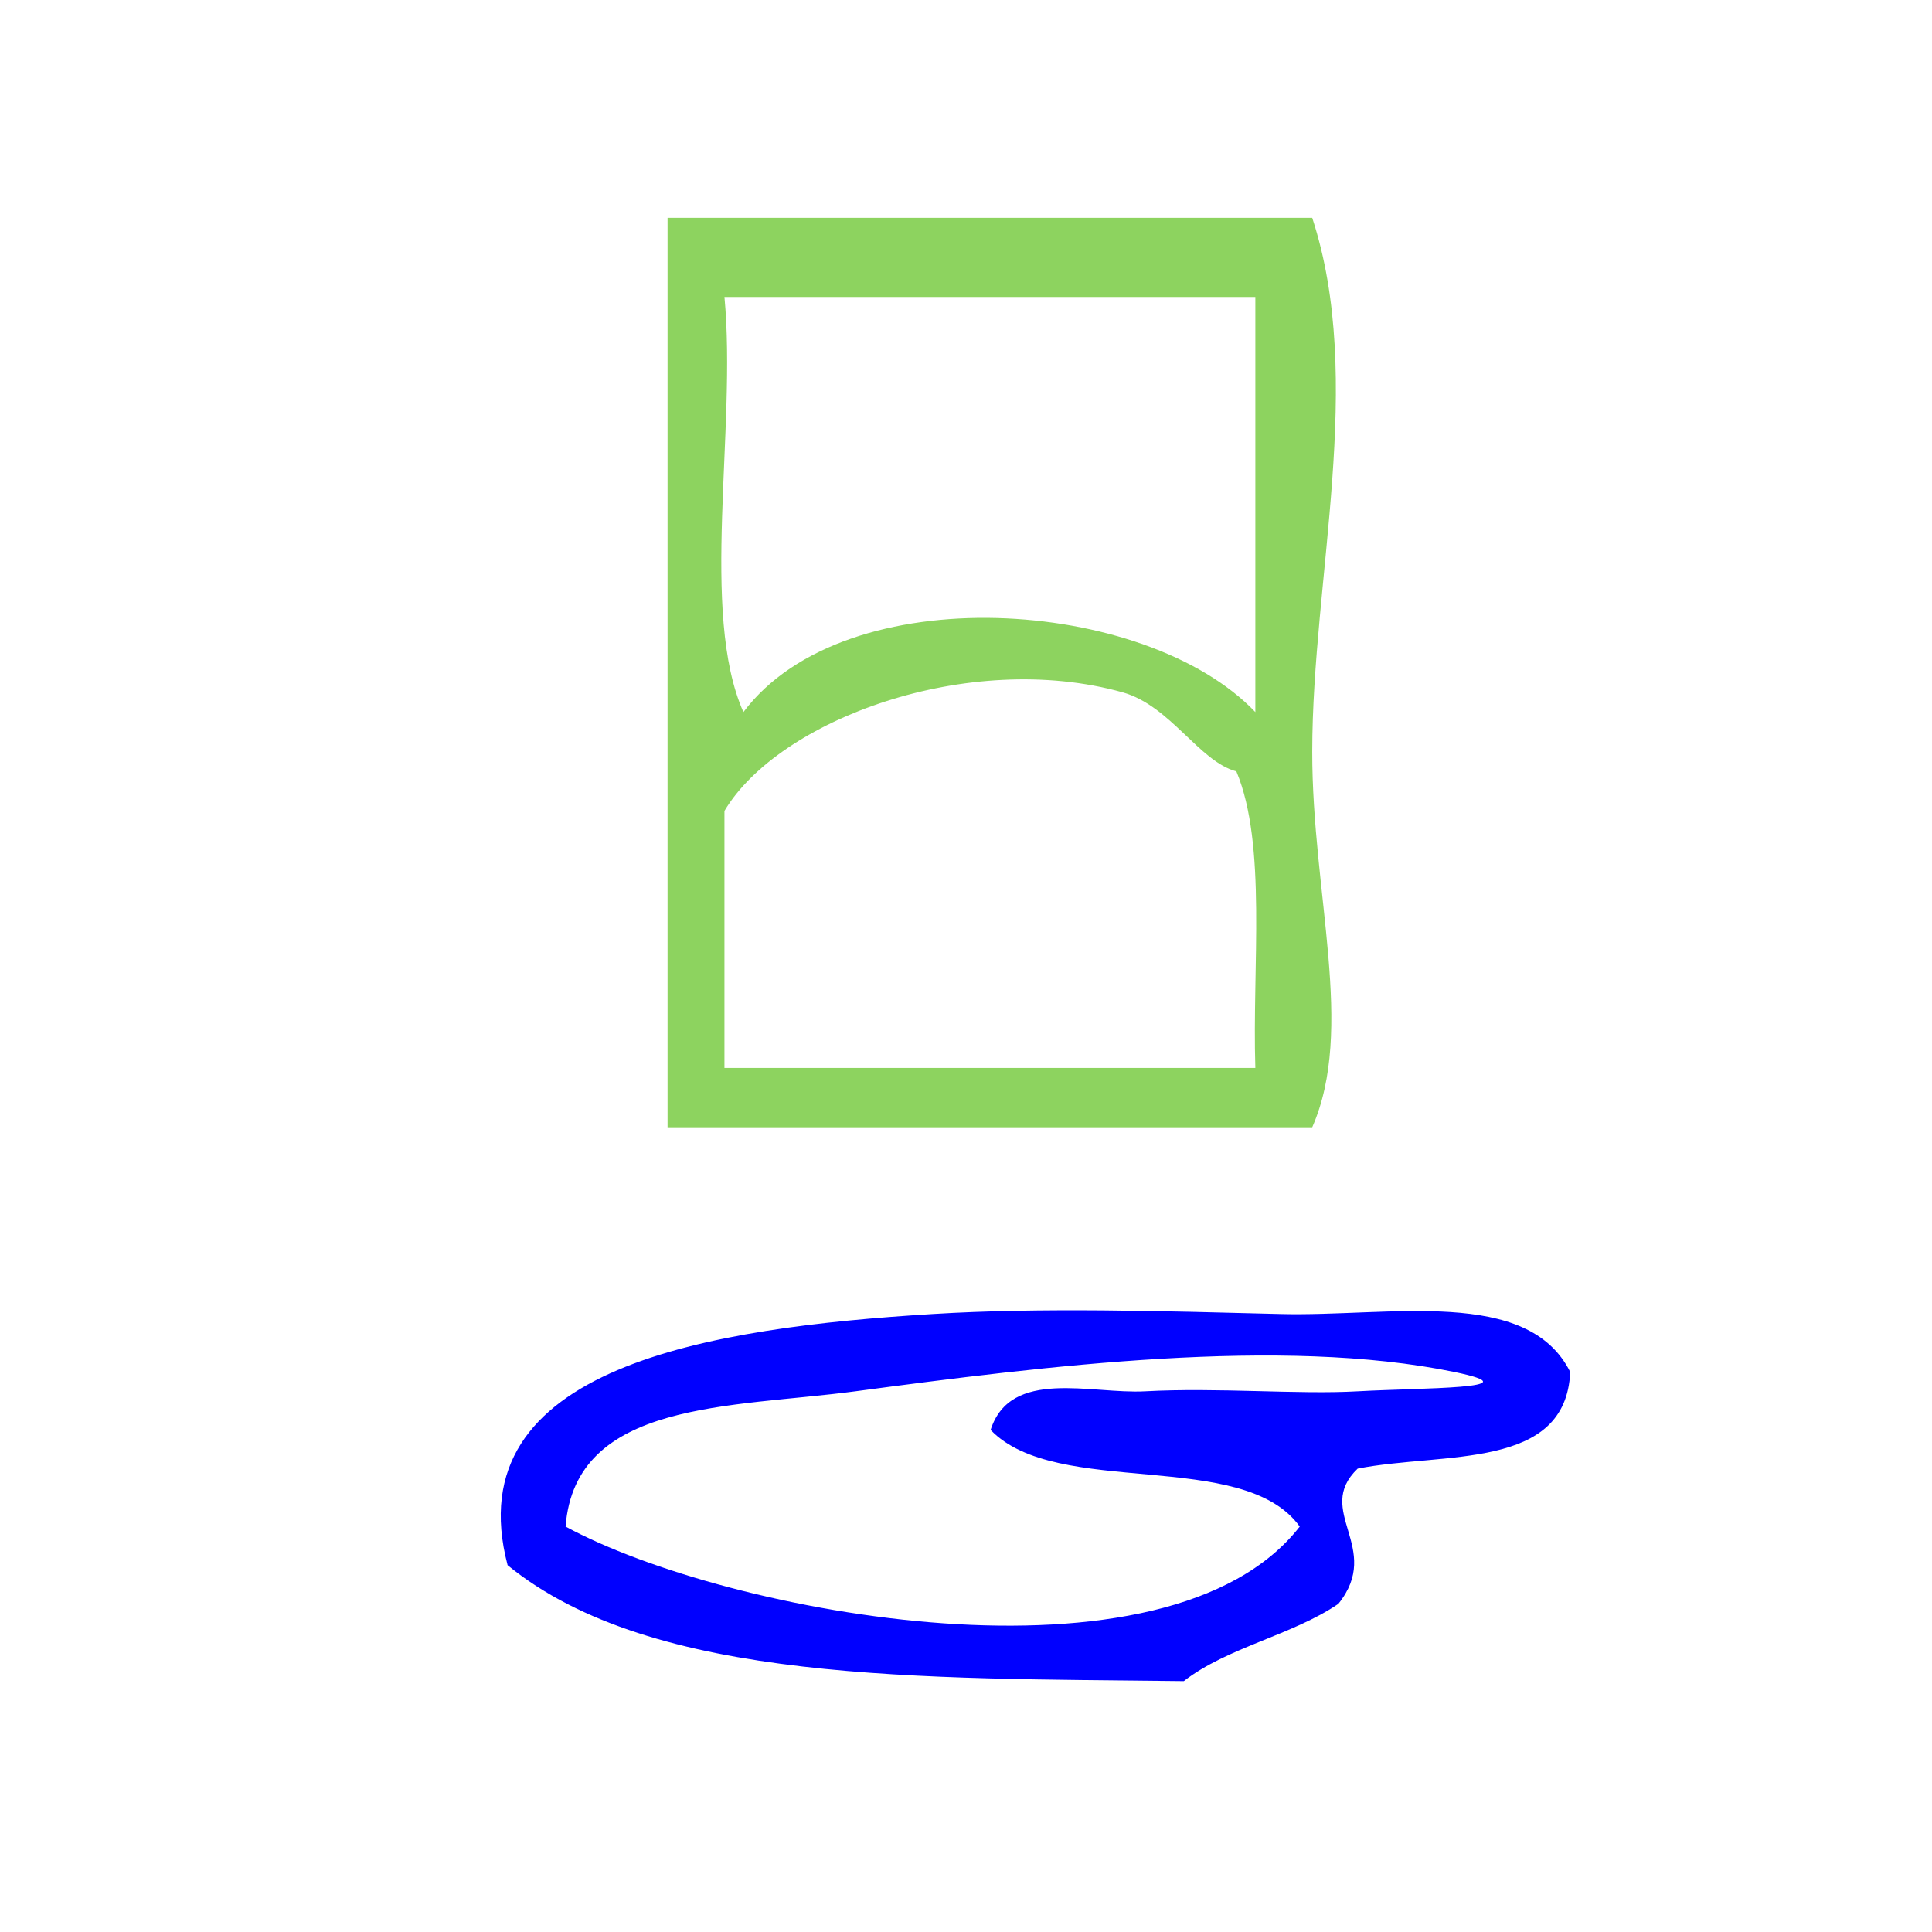 <?xml version="1.0" encoding="UTF-8" standalone="no"?>
<!-- Generator: Adobe Illustrator 15.0.0, SVG Export Plug-In . SVG Version: 6.00 Build 0)  -->

<svg
   xmlns:dc="http://purl.org/dc/elements/1.1/"
   xmlns:cc="http://creativecommons.org/ns#"
   xmlns:rdf="http://www.w3.org/1999/02/22-rdf-syntax-ns#"
   xmlns:svg="http://www.w3.org/2000/svg"
   xmlns="http://www.w3.org/2000/svg"
   xmlns:sodipodi="http://sodipodi.sourceforge.net/DTD/sodipodi-0.dtd"
   xmlns:inkscape="http://www.inkscape.org/namespaces/inkscape"
   version="1.1"
   id="Calque_1"
   x="0px"
   y="0px"
   width="100px"
   height="100px"
   viewBox="0 0 100 100"
   style="enable-background:new 0 0 100 100;"
   xml:space="preserve"
   sodipodi:docname="unideo-15-direction.svg"
   inkscape:version="0.92.1 r15371"><defs
   id="defs17" /><sodipodi:namedview
   pagecolor="#ffffff"
   bordercolor="#666666"
   borderopacity="1"
   objecttolerance="10"
   gridtolerance="10"
   guidetolerance="10"
   inkscape:pageopacity="0"
   inkscape:pageshadow="2"
   inkscape:window-width="1422"
   inkscape:window-height="781"
   id="namedview15"
   showgrid="false"
   inkscape:zoom="2.36"
   inkscape:cx="-21.822034"
   inkscape:cy="66.949153"
   inkscape:window-x="358"
   inkscape:window-y="75"
   inkscape:window-maximized="0"
   inkscape:current-layer="g8" />
<g
   id="g12"
   transform="matrix(0.789,0,0,0.747,8.869,13.103)">
	<g
   id="g10"
   style="fill:#8dd35f;fill-opacity:1">
		<g
   id="g8"
   style="fill:#8dd35f;fill-opacity:1">
			<path
   d="m 74.844,-2.446 c 3.485,11.245 0.009,24.914 0,36.985 -0.007,9.924 2.825,19.225 0,26.027 -14.098,0 -28.196,0 -42.292,0 0,-21.003 0,-42.008 0,-63.012 14.096,0 28.194,0 42.292,0 z M 37.528,31.8 c 6.703,-9.422 26.404,-7.96 33.584,0 0,-9.589 0,-19.177 0,-28.766 -11.61,0 -23.221,0 -34.828,0 0.815,9.148 -1.642,21.899 1.244,28.766 z m 24.877,-1.37 c -10.143,-2.986 -22.568,1.908 -26.121,8.219 0,5.935 0,11.872 0,17.808 11.608,0 23.218,0 34.828,0 -0.211,-7.072 0.769,-15.458 -1.244,-20.547 -2.453,-0.693 -4.329,-4.555 -7.463,-5.479 z"
   id="path2"
   style="fill:#8dd35f;fill-opacity:1;stroke-width:1.305"
   inkscape:connector-curvature="0" />
			
			
		</g>
	</g>
</g>
<path
   inkscape:connector-curvature="0"
   d="m 81.274,71.014 c -0.225,5.109 -6.538,4.129 -11,5 -2.296,2.195 1.329,4.1 -1.001,7 -2.376,1.623 -5.75,2.249 -8,4 -13.503,-0.163 -27.477,0.145 -35,-6 -2.704,-10.303 10.565,-12.298 22,-13 5.628,-0.346 11.941,-0.152 18,0 5.681,0.145 12.79,-1.418 15.001,3 z m -22,1 c 3.748,-0.205 7.949,0.174 11.001,0 3.218,-0.183 9.298,-0.114 5,-1 -8.956,-1.846 -21.156,-0.312 -31.001,1 -6.433,0.857 -14.498,0.463 -15,7 8.384,4.554 31.151,8.804 38,0 -2.924,-4.076 -12.57,-1.43 -16,-5 1.028,-3.221 5.208,-1.847 8,-2 z"
   id="path6-4"
   style="fill:#0000ff;fill-opacity:1" /></svg>
